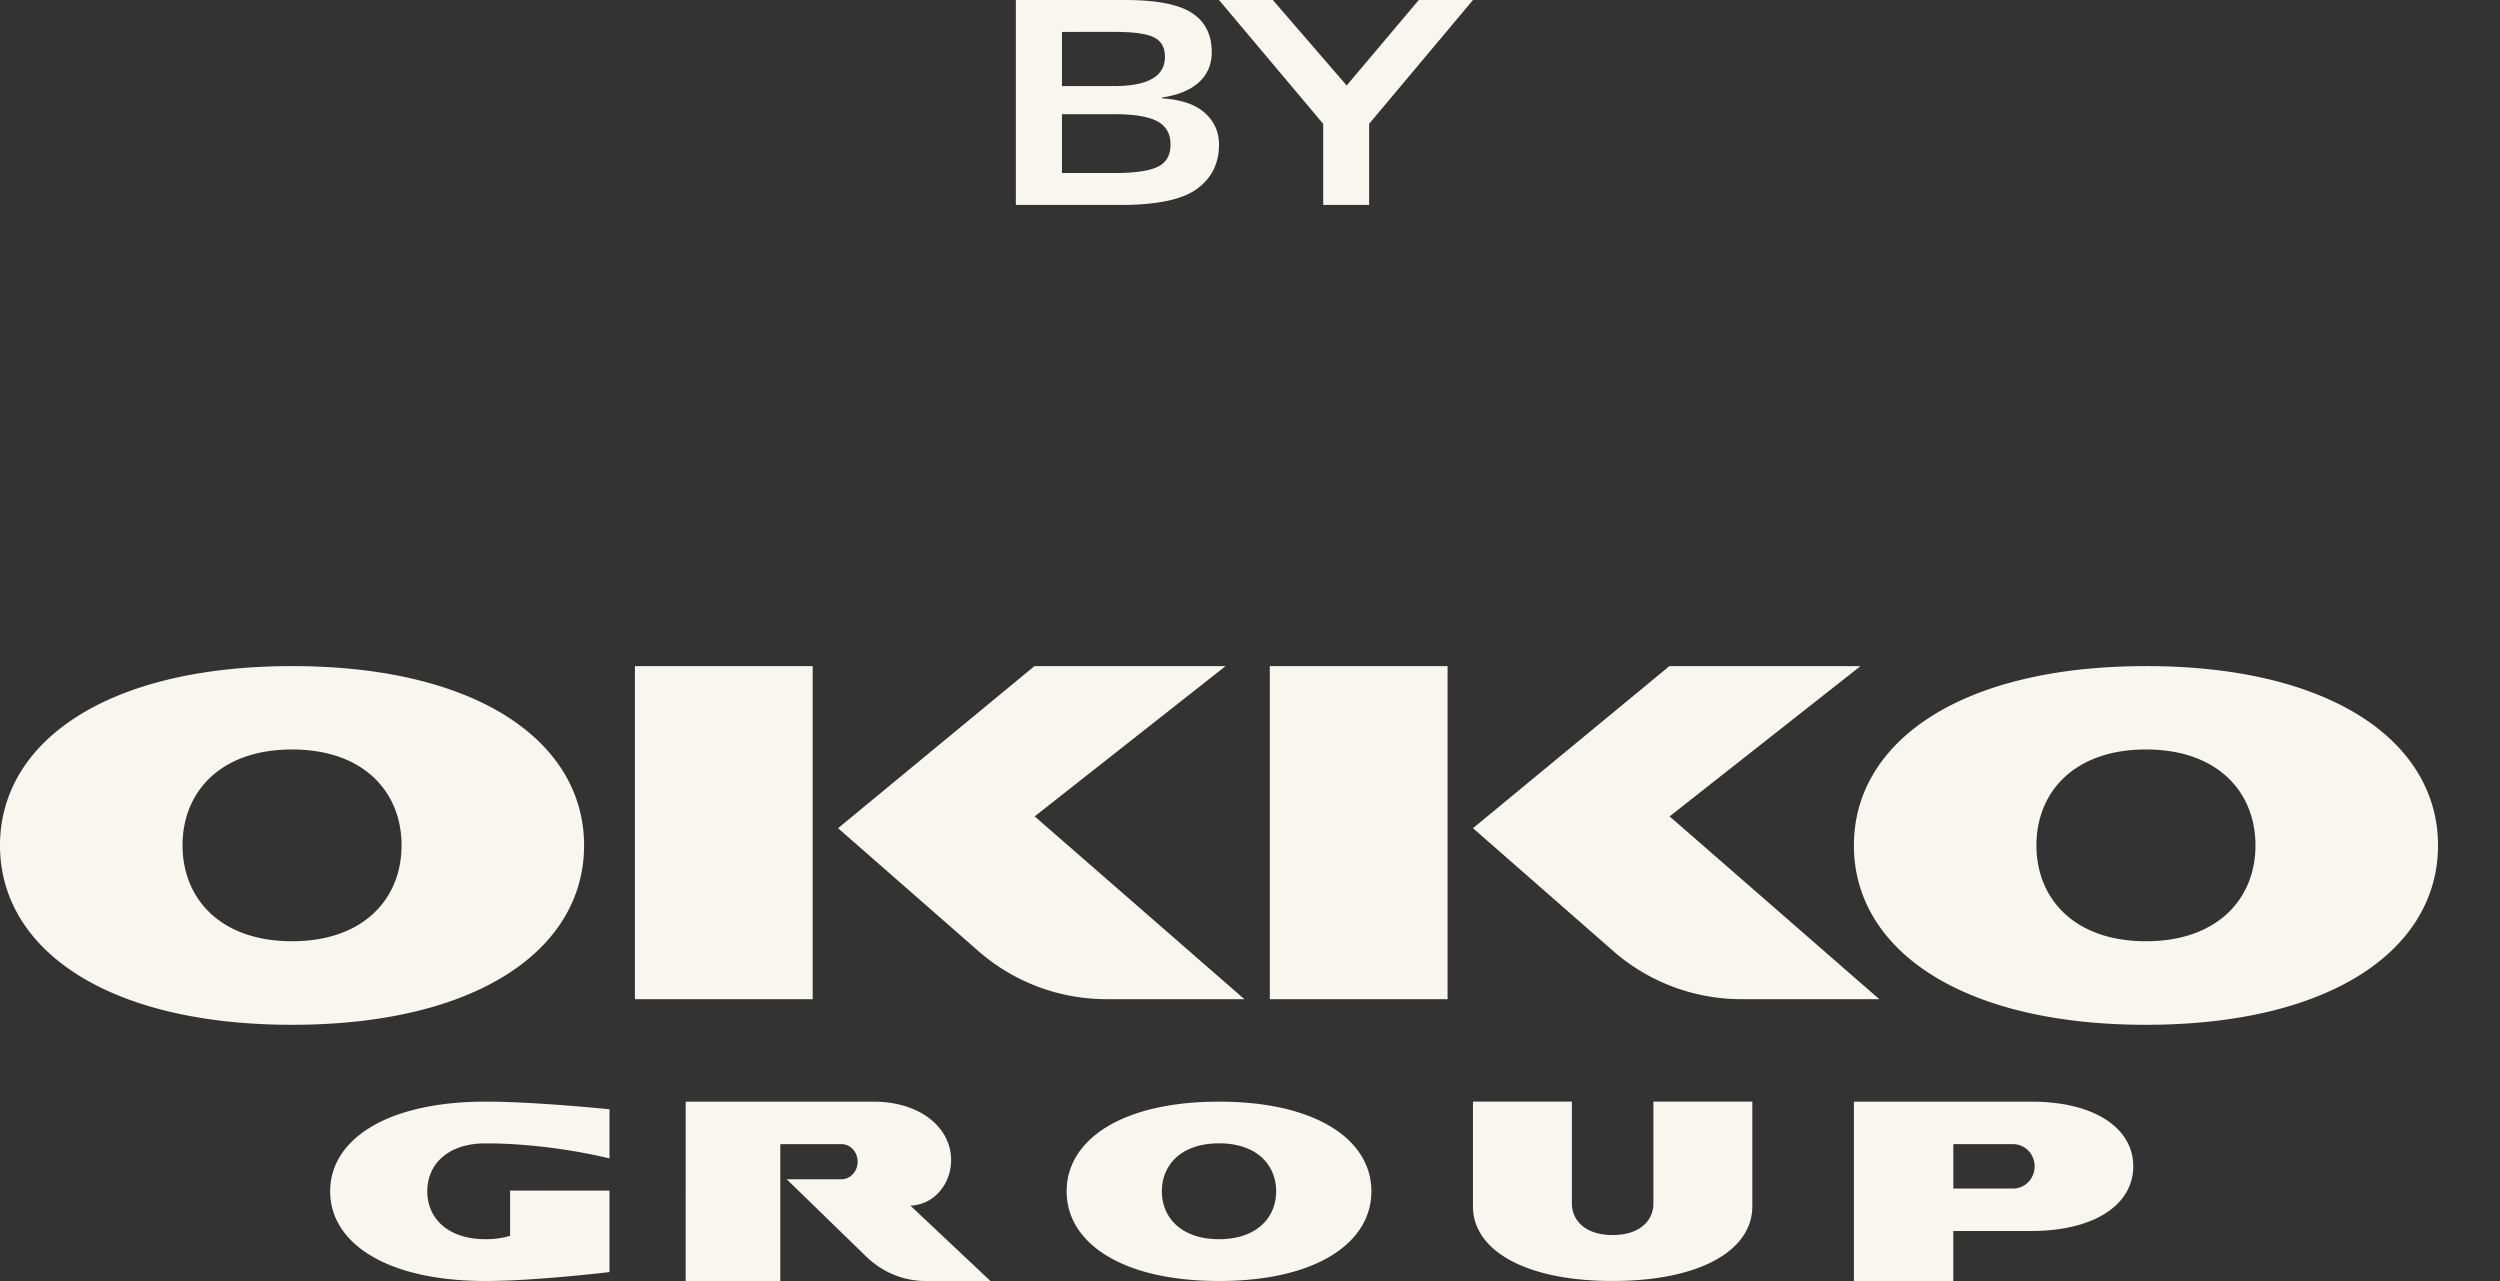<svg width="121" height="62" viewBox="0 0 121 62" fill="none" xmlns="http://www.w3.org/2000/svg"><rect x="0" y="0" width="121" height="62" fill="#333333" stroke="none"/><path d="M28.27 40.92c0-4.98-5.102-8.68-14.133-8.68C5.103 32.24 0 35.94 0 40.92c0 2.492 1.276 4.661 3.681 6.208C6.087 48.675 9.618 49.6 14.137 49.6c4.515 0 8.047-.926 10.453-2.472 2.405-1.547 3.68-3.716 3.68-6.207Zm-14.133 4.636c-3.49 0-5.303-2.08-5.303-4.642 0-2.562 1.812-4.639 5.303-4.639 3.486 0 5.299 2.076 5.299 4.64 0 2.561-1.813 4.641-5.3 4.641ZM39.333 32.24H30.73v16.12h8.604V32.24Zm14.215 16.12h6.681l-10.15-8.847 9.239-7.273h-9.25l-9.505 7.845 6.784 5.941a9.41 9.41 0 0 0 6.2 2.334Zm50.318-16.12c-9.034 0-14.137 3.7-14.137 8.68 0 2.492 1.276 4.661 3.681 6.208 2.406 1.546 5.938 2.472 10.456 2.472 4.516 0 8.047-.926 10.453-2.472C116.724 45.58 118 43.41 118 40.92c0-4.98-5.103-8.681-14.134-8.681Zm0 13.316c-3.491 0-5.303-2.08-5.303-4.642 0-2.562 1.812-4.639 5.303-4.639 3.487 0 5.299 2.076 5.299 4.64 0 2.561-1.811 4.641-5.299 4.641ZM59 53.32c-4.713 0-7.375 1.85-7.375 4.34 0 1.245.666 2.33 1.921 3.104 1.255.773 3.097 1.236 5.455 1.236 2.356 0 4.198-.463 5.453-1.236 1.255-.774 1.921-1.858 1.921-3.104 0-2.49-2.662-4.34-7.374-4.34Zm0 6.657c-1.82 0-2.766-1.04-2.766-2.32 0-1.282.945-2.32 2.767-2.32 1.819 0 2.765 1.038 2.765 2.32-.001 1.28-.946 2.32-2.765 2.32Zm-43.02-2.316c0 1.244.676 2.331 1.959 3.105 1.28.773 3.16 1.234 5.565 1.234 2.402 0 5.996-.431 5.996-.431v-3.944h-4.811v2.184c-.341.11-.739.168-1.185.168-1.859 0-2.824-1.038-2.824-2.318 0-1.283.965-2.32 2.824-2.32 3.175 0 5.996.73 5.996.73v-2.38s-3.594-.37-5.996-.37c-4.812 0-7.525 1.853-7.525 4.342Zm82.315-4.341h-8.566V62h4.811v-2.42h3.754c1.583 0 2.823-.334 3.665-.89.846-.56 1.291-1.341 1.291-2.241.003-1.795-1.787-3.13-4.955-3.13Zm-.859 4.205h-2.894v-2.148h2.894c.574 0 1.04.48 1.04 1.074 0 .593-.466 1.074-1.04 1.074ZM70.063 32.24h-8.605v16.12h8.605V32.24Z" fill="#F7F7F0"/><path d="M84.277 48.36h6.681l-10.15-8.847 9.24-7.273h-9.25l-9.506 7.845 6.784 5.941a9.412 9.412 0 0 0 6.201 2.334Zm-4.252 9.91c-.013.833-.686 1.506-1.973 1.506-1.285 0-1.96-.673-1.973-1.507v-4.95h-4.787v5.08c0 2.065 2.442 3.6 6.76 3.6 4.322 0 6.76-1.534 6.76-3.6v-5.08h-4.787v4.95Zm-34.585-.561c.366-.398.593-.95.593-1.561 0-1.561-1.478-2.828-3.763-2.828h-9.083V62h4.58v-6.624h2.96c.432 0 .783.38.783.85 0 .469-.351.85-.783.85h-2.65l3.84 3.734c.788.766 1.81 1.19 2.869 1.19h3.151l-3.872-3.646a1.943 1.943 0 0 0 1.374-.645ZM54.235 9.92h-5.068V0h5.269c1.521 0 2.604.207 3.247.624.644.416.965 1.049.965 1.9 0 .584-.2 1.067-.604 1.444-.402.377-1 .629-1.795.75v.044c.916.057 1.605.29 2.063.701.459.411.688.923.688 1.538 0 .899-.352 1.61-1.056 2.133-.705.524-1.942.786-3.71.786Zm-2.836-8.376v2.622h2.517c1.645 0 2.467-.472 2.467-1.417 0-.454-.178-.768-.537-.943-.359-.173-.98-.262-1.864-.262H51.4Zm0 3.983v2.847h2.568c.95 0 1.637-.098 2.056-.297.42-.198.63-.557.63-1.077 0-.53-.215-.907-.647-1.134-.43-.227-1.127-.34-2.088-.34h-2.519Zm14.866.468V9.92h-2.222V5.995L59 0h2.605l3.574 4.138L68.669 0h2.623l-5.027 5.995Z" fill="#F7F7F0"/></svg>